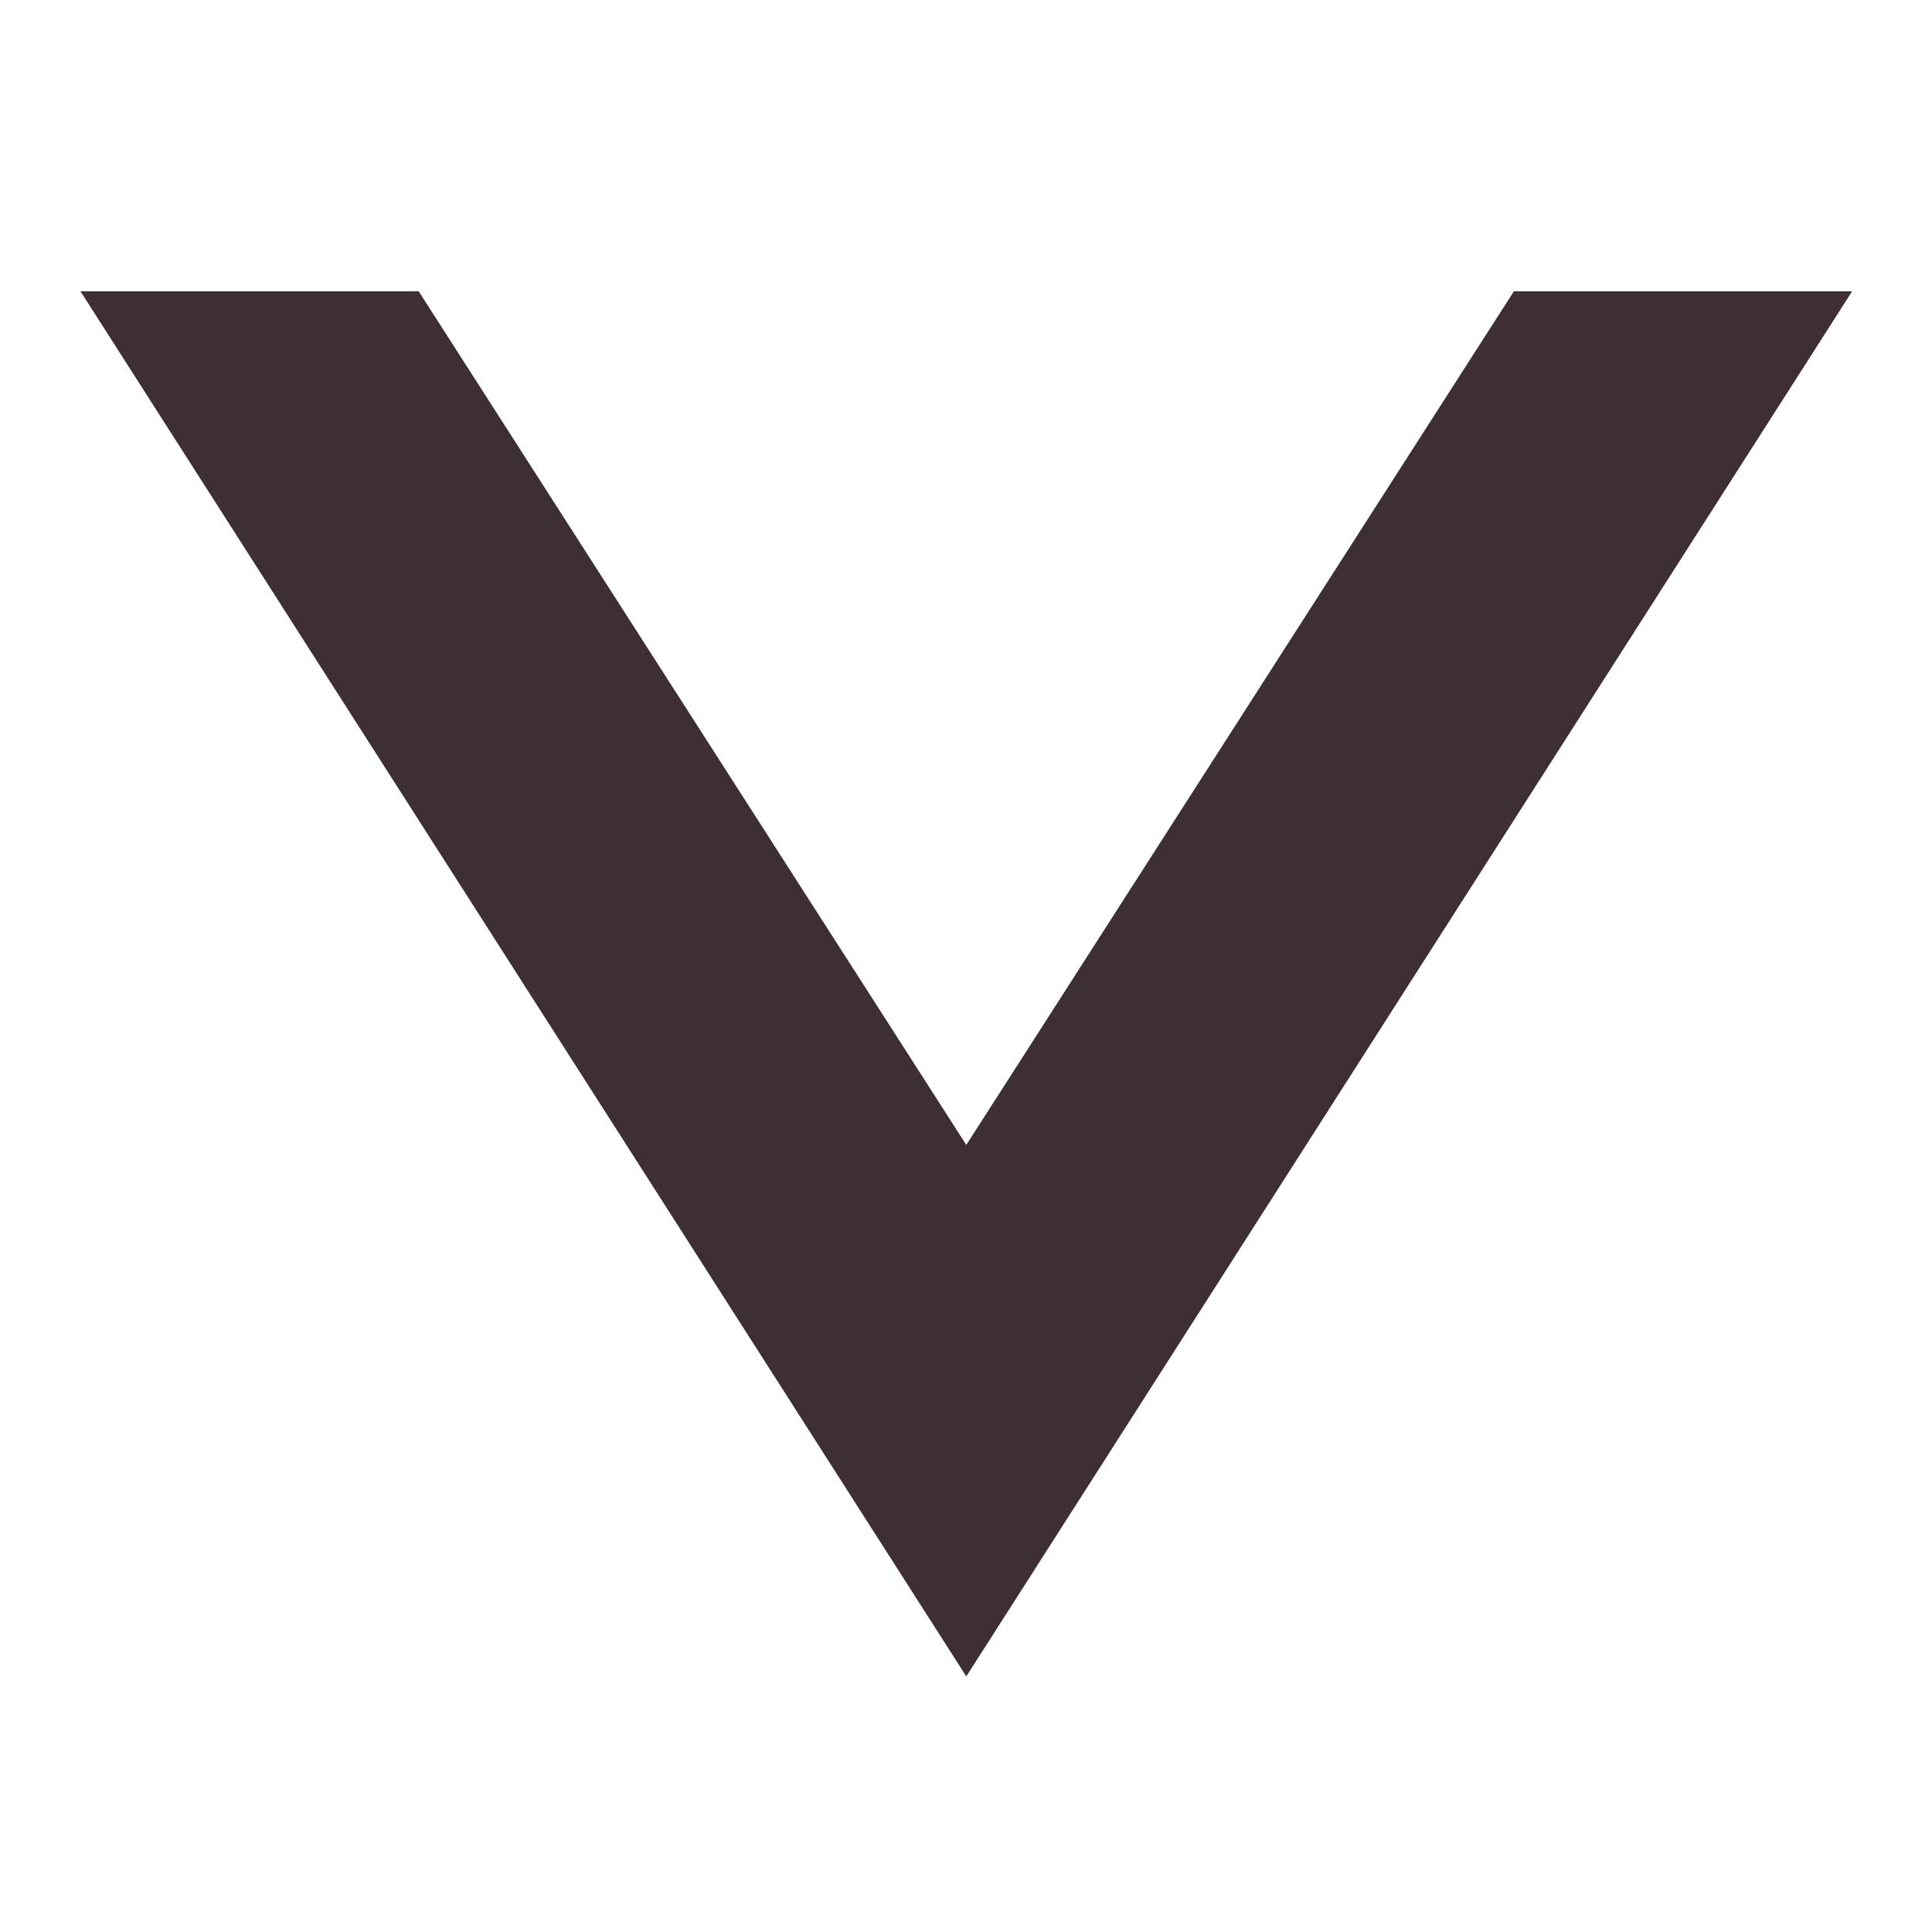 <svg id="SvgjsSvg1001" width="288" height="288" xmlns="http://www.w3.org/2000/svg" version="1.1" xmlns:xlink="http://www.w3.org/1999/xlink" xmlns:svgjs="http://svgjs.com/svgjs"><defs id="SvgjsDefs1002"></defs><g id="SvgjsG1008" transform="matrix(0.917,0,0,0.917,11.995,12.213)"><svg xmlns="http://www.w3.org/2000/svg" enable-background="new 0 0 11 9" viewBox="0 0 11 9" width="288" height="288"><polygon fill="#3d2f34" points="8.9 .3 5.5 5.6 2.1 .3 0 .3 5.5 8.9 11 .3" class="colorfff svgShape"></polygon></svg></g></svg>